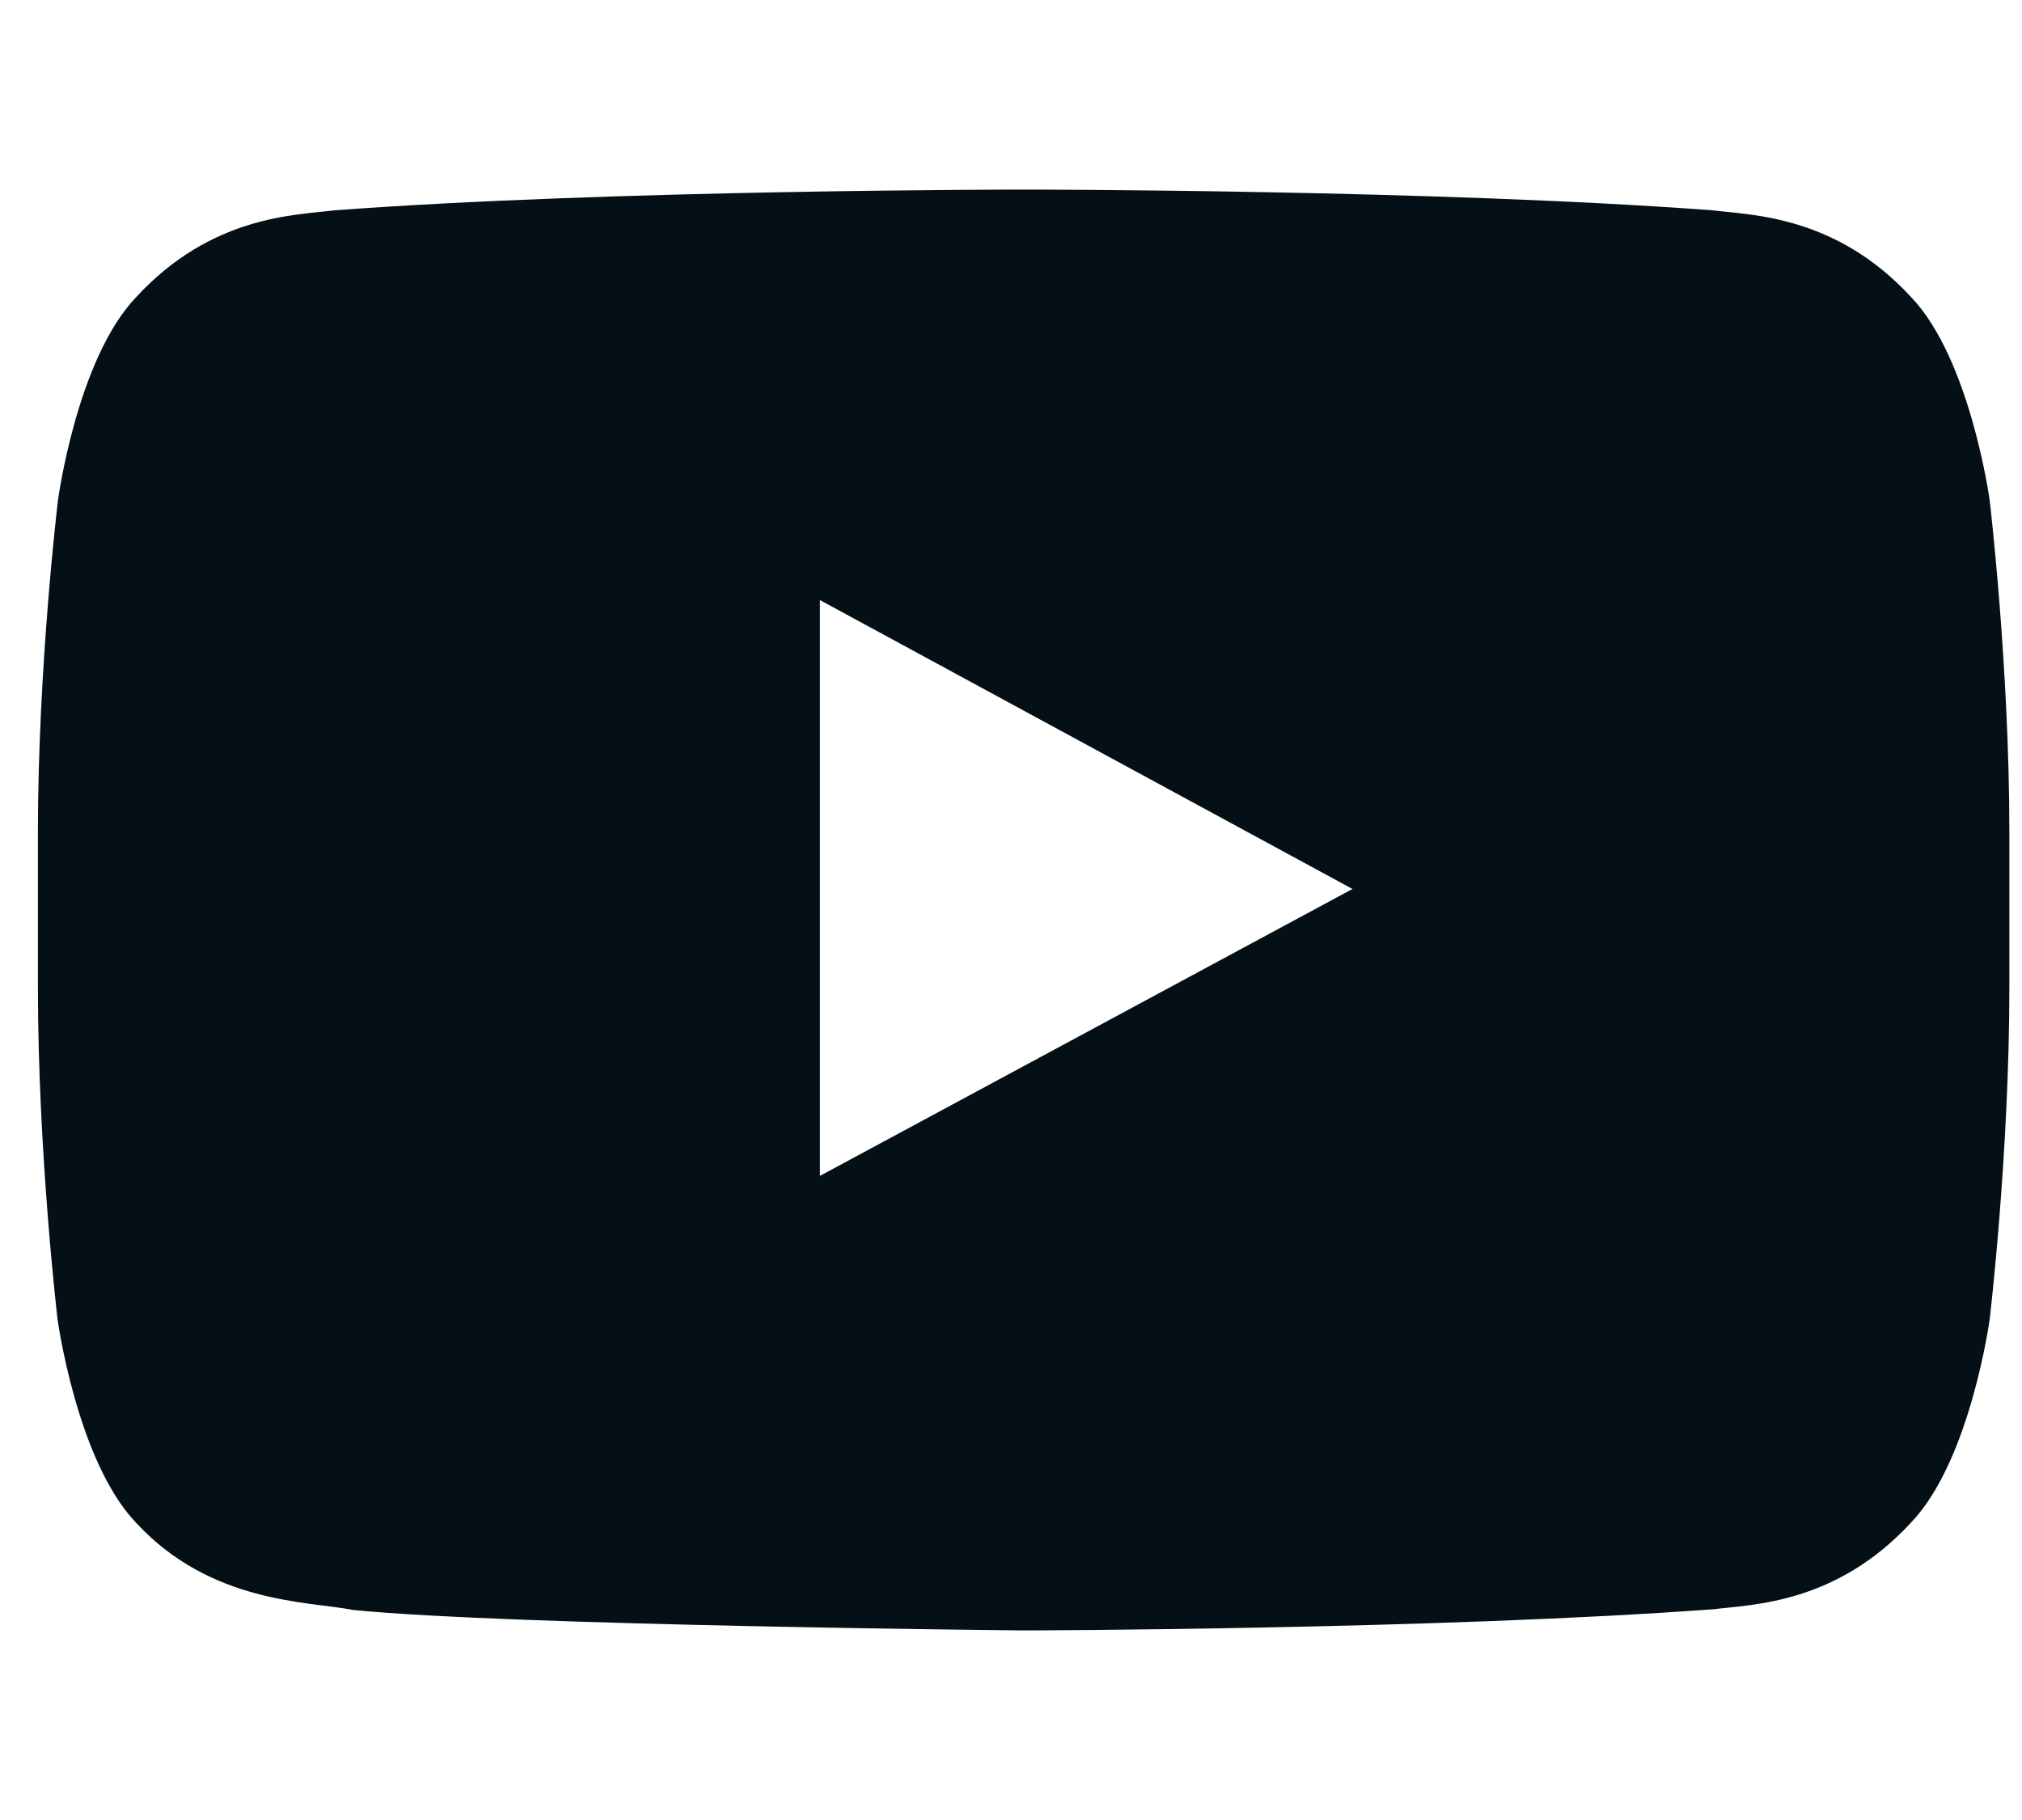 <svg width="40" height="36" viewBox="0 0 40 36" fill="none" xmlns="http://www.w3.org/2000/svg">
<g clip-path="url(#clip0_2004_75)">
<path d="M39.361 9.9C39.361 9.9 38.981 7.106 37.808 5.879C36.322 4.264 34.662 4.257 33.9 4.162C28.446 3.75 20.258 3.75 20.258 3.75H20.242C20.242 3.75 12.054 3.75 6.6 4.162C5.838 4.257 4.178 4.264 2.692 5.879C1.519 7.106 1.146 9.9 1.146 9.9C1.146 9.9 0.75 13.184 0.75 16.461L0.75 19.531C0.75 22.808 1.138 26.093 1.138 26.093C1.138 26.093 1.519 28.886 2.685 30.113C4.17 31.728 6.12 31.672 6.988 31.846C10.111 32.155 20.25 32.25 20.25 32.25C20.25 32.25 28.446 32.234 33.9 31.831C34.662 31.736 36.322 31.728 37.808 30.113C38.981 28.886 39.361 26.093 39.361 26.093C39.361 26.093 39.75 22.816 39.75 19.531V16.461C39.75 13.184 39.361 9.9 39.361 9.9ZM16.221 23.259V11.87L26.755 17.584L16.221 23.259Z" fill="#040F16"/>
</g>
<defs>
<clipPath id="clip0_2004_75">
<rect width="39.75" height="36" fill="white"/>
</clipPath>
</defs>
</svg>
